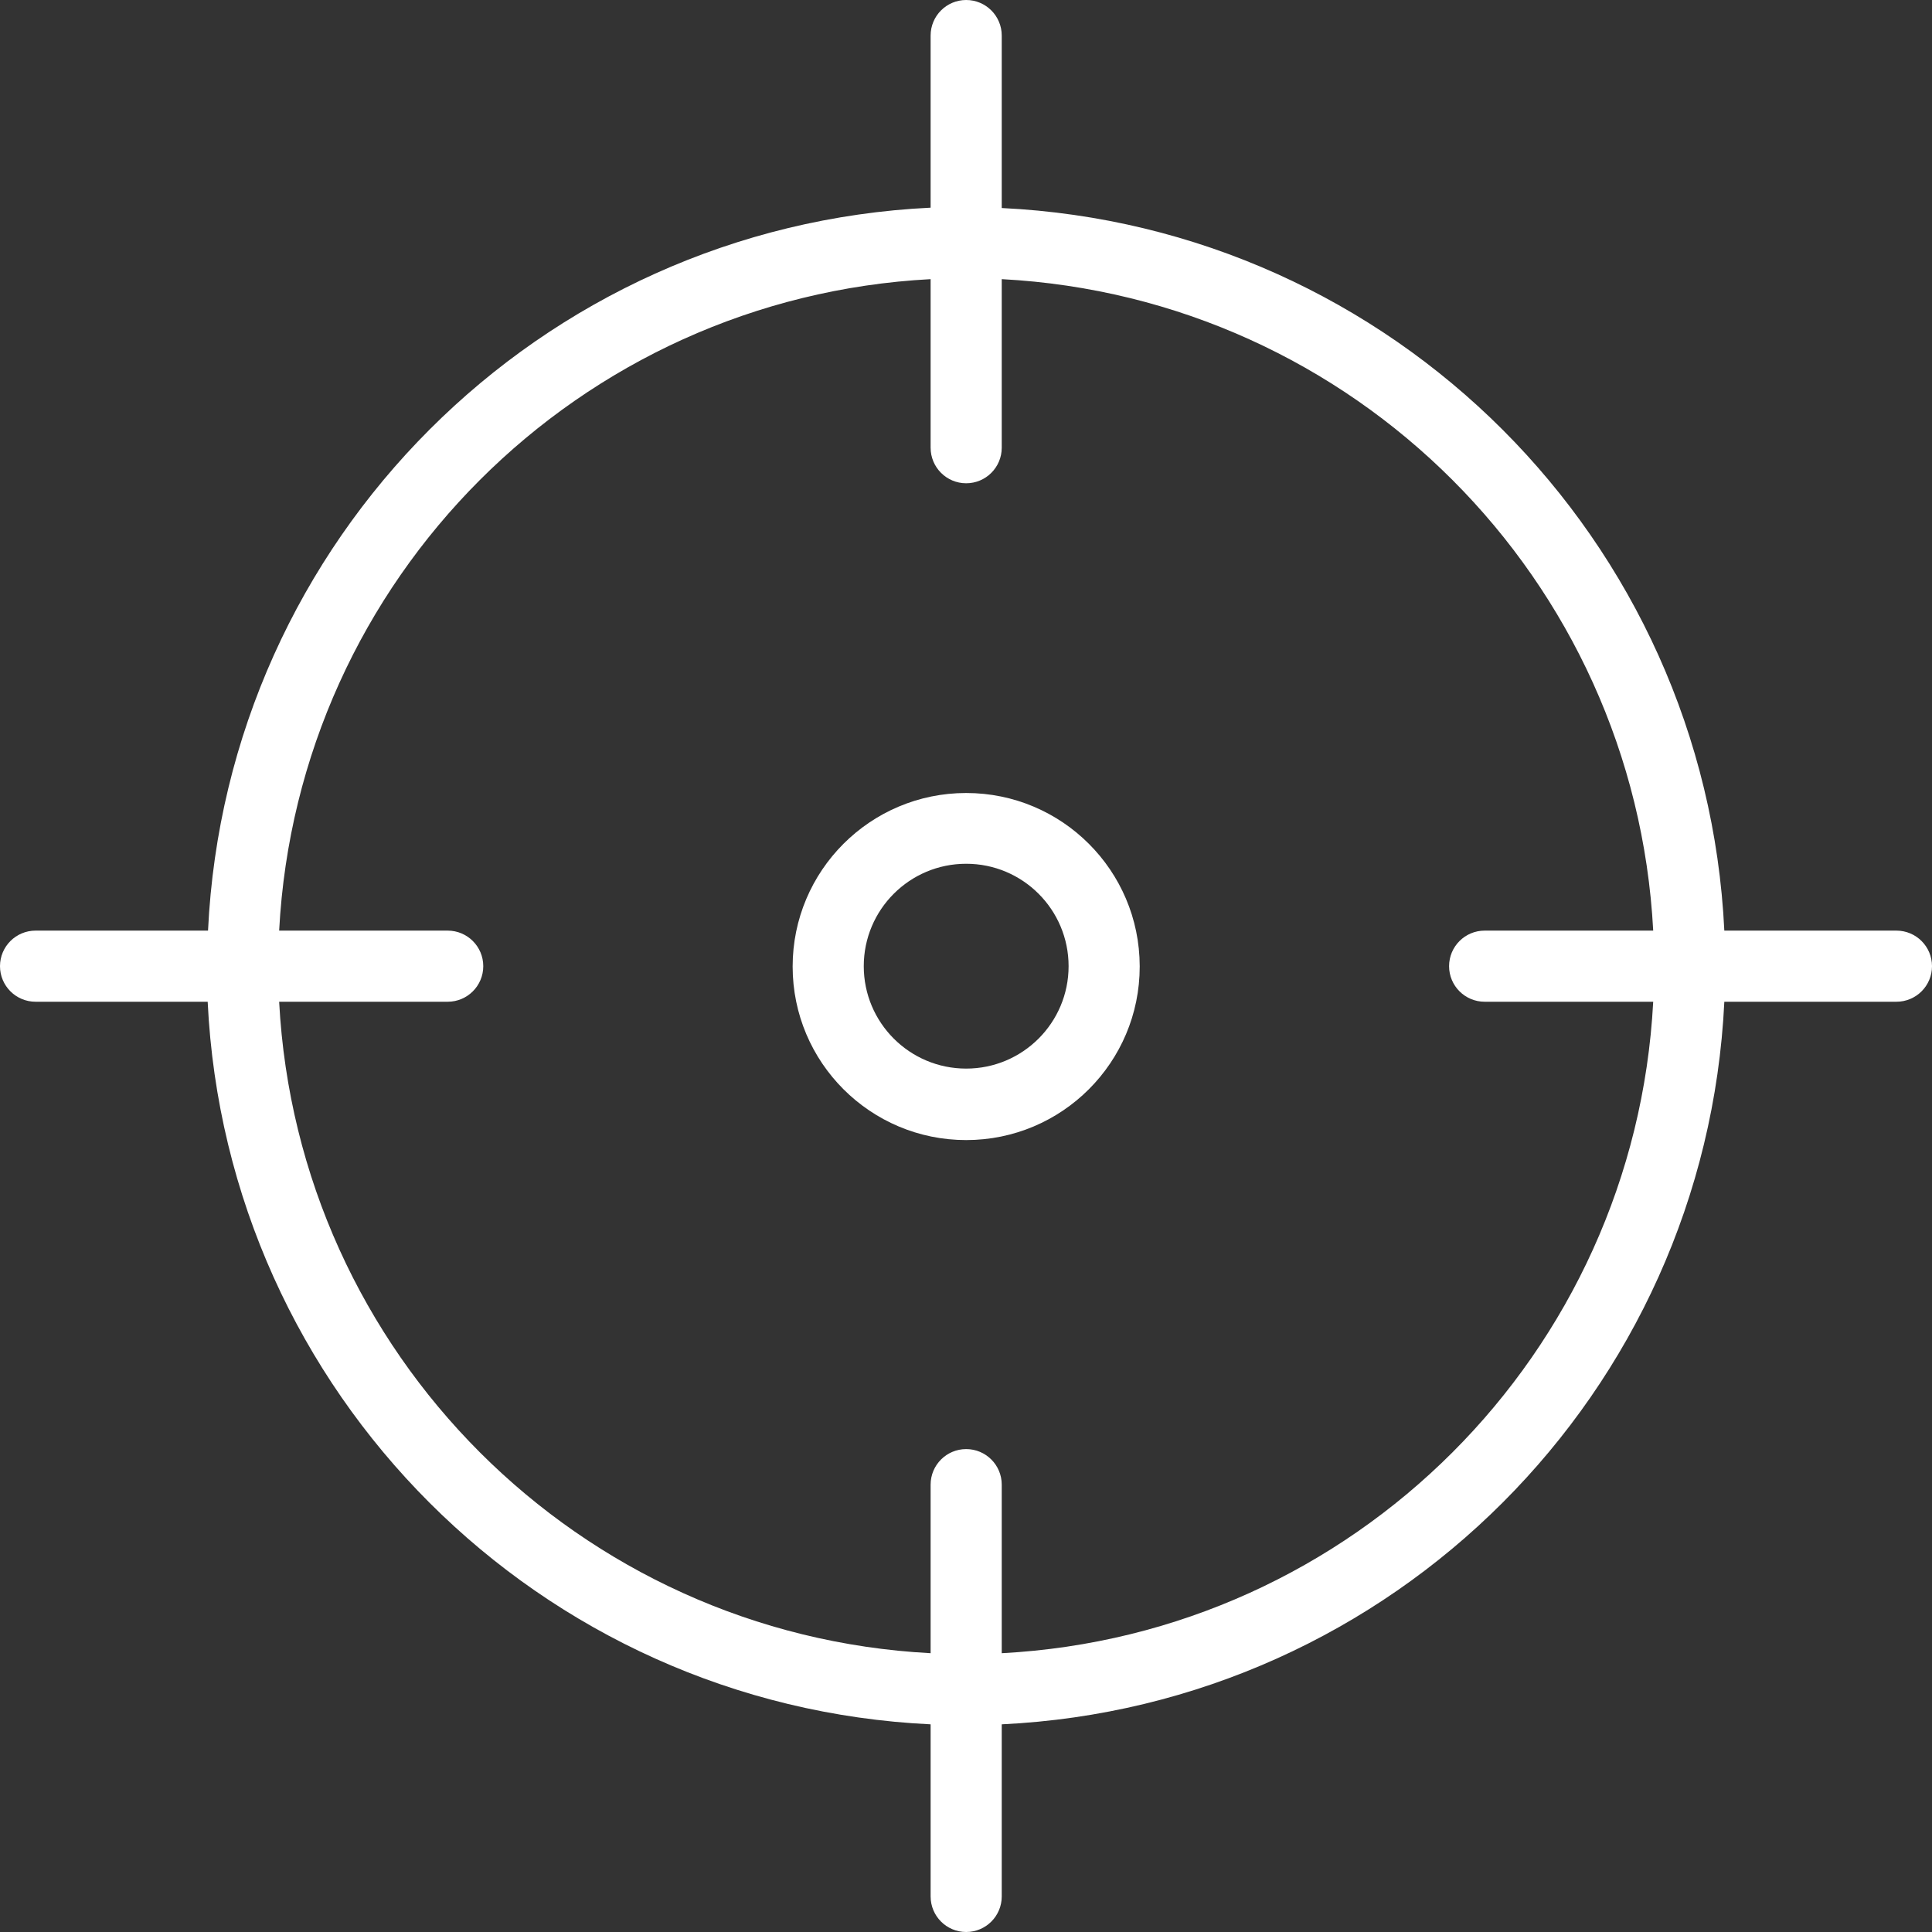 <?xml version="1.0" encoding="iso-8859-1"?>
<!-- Generator: Adobe Illustrator 19.0.0, SVG Export Plug-In . SVG Version: 6.00 Build 0)  -->
<svg xmlns="http://www.w3.org/2000/svg" xmlns:xlink="http://www.w3.org/1999/xlink" version="1.1" id="Capa_1" x="0px" y="0px" viewBox="0 0 434.64 434.64" style="enable-background:new 0 0 434.64 434.64;" xml:space="preserve" width="512px" height="512px">
<rect x="0" y="0" width="434.64" height="434.64" fill="#333333" stroke="none"/>
<g>
	<g>
		<path d="M256.4,217.36c-0.044-21.53-17.51-38.96-39.04-38.96c-21.561,0-39.04,17.479-39.04,39.04    c0,21.561,17.479,39.04,39.04,39.04s39.04-17.479,39.04-39.04C256.4,217.413,256.4,217.387,256.4,217.36z M217.36,240.4    C217.36,240.4,217.36,240.4,217.36,240.4c-12.725,0-23.04-10.315-23.04-23.04c0-12.725,10.315-23.04,23.04-23.04    c12.725,0,23.04,10.315,23.04,23.04C240.4,230.085,230.085,240.4,217.36,240.4z" fill="#FFFFFF"/>
	</g>
</g>
<g>
	<g>
		<path d="M426.64,209.36h-38.72c-4.226-87.97-74.59-158.334-162.56-162.56V8c0-4.418-3.582-8-8-8s-8,3.582-8,8v38.72    C121.361,50.949,50.986,121.359,46.8,209.36H8c-4.418,0-8,3.582-8,8s3.582,8,8,8h38.72c4.229,87.999,74.639,158.374,162.64,162.56    v38.72c0,4.418,3.582,8,8,8s8-3.582,8-8v-38.72c87.97-4.226,158.334-74.59,162.56-162.56h38.72c4.418,0,8-3.582,8-8    S431.058,209.36,426.64,209.36z M334,225.36h37.92c-4.186,79.144-67.416,142.374-146.56,146.56V334c0-4.418-3.582-8-8-8    s-8,3.582-8,8v37.92c-79.144-4.186-142.374-67.416-146.56-146.56h37.92c4.418,0,8-3.582,8-8s-3.582-8-8-8H62.8    c4.186-79.144,67.416-142.374,146.56-146.56v37.92c0,4.418,3.582,8,8,8s8-3.582,8-8V62.8    c79.144,4.186,142.374,67.416,146.56,146.56H334c-4.418,0-8,3.582-8,8S329.582,225.36,334,225.36z" fill="#FFFFFF"/>
	</g>
</g>
<g>
</g>
<g>
</g>
<g>
</g>
<g>
</g>
<g>
</g>
<g>
</g>
<g>
</g>
<g>
</g>
<g>
</g>
<g>
</g>
<g>
</g>
<g>
</g>
<g>
</g>
<g>
</g>
<g>
</g>
</svg>
